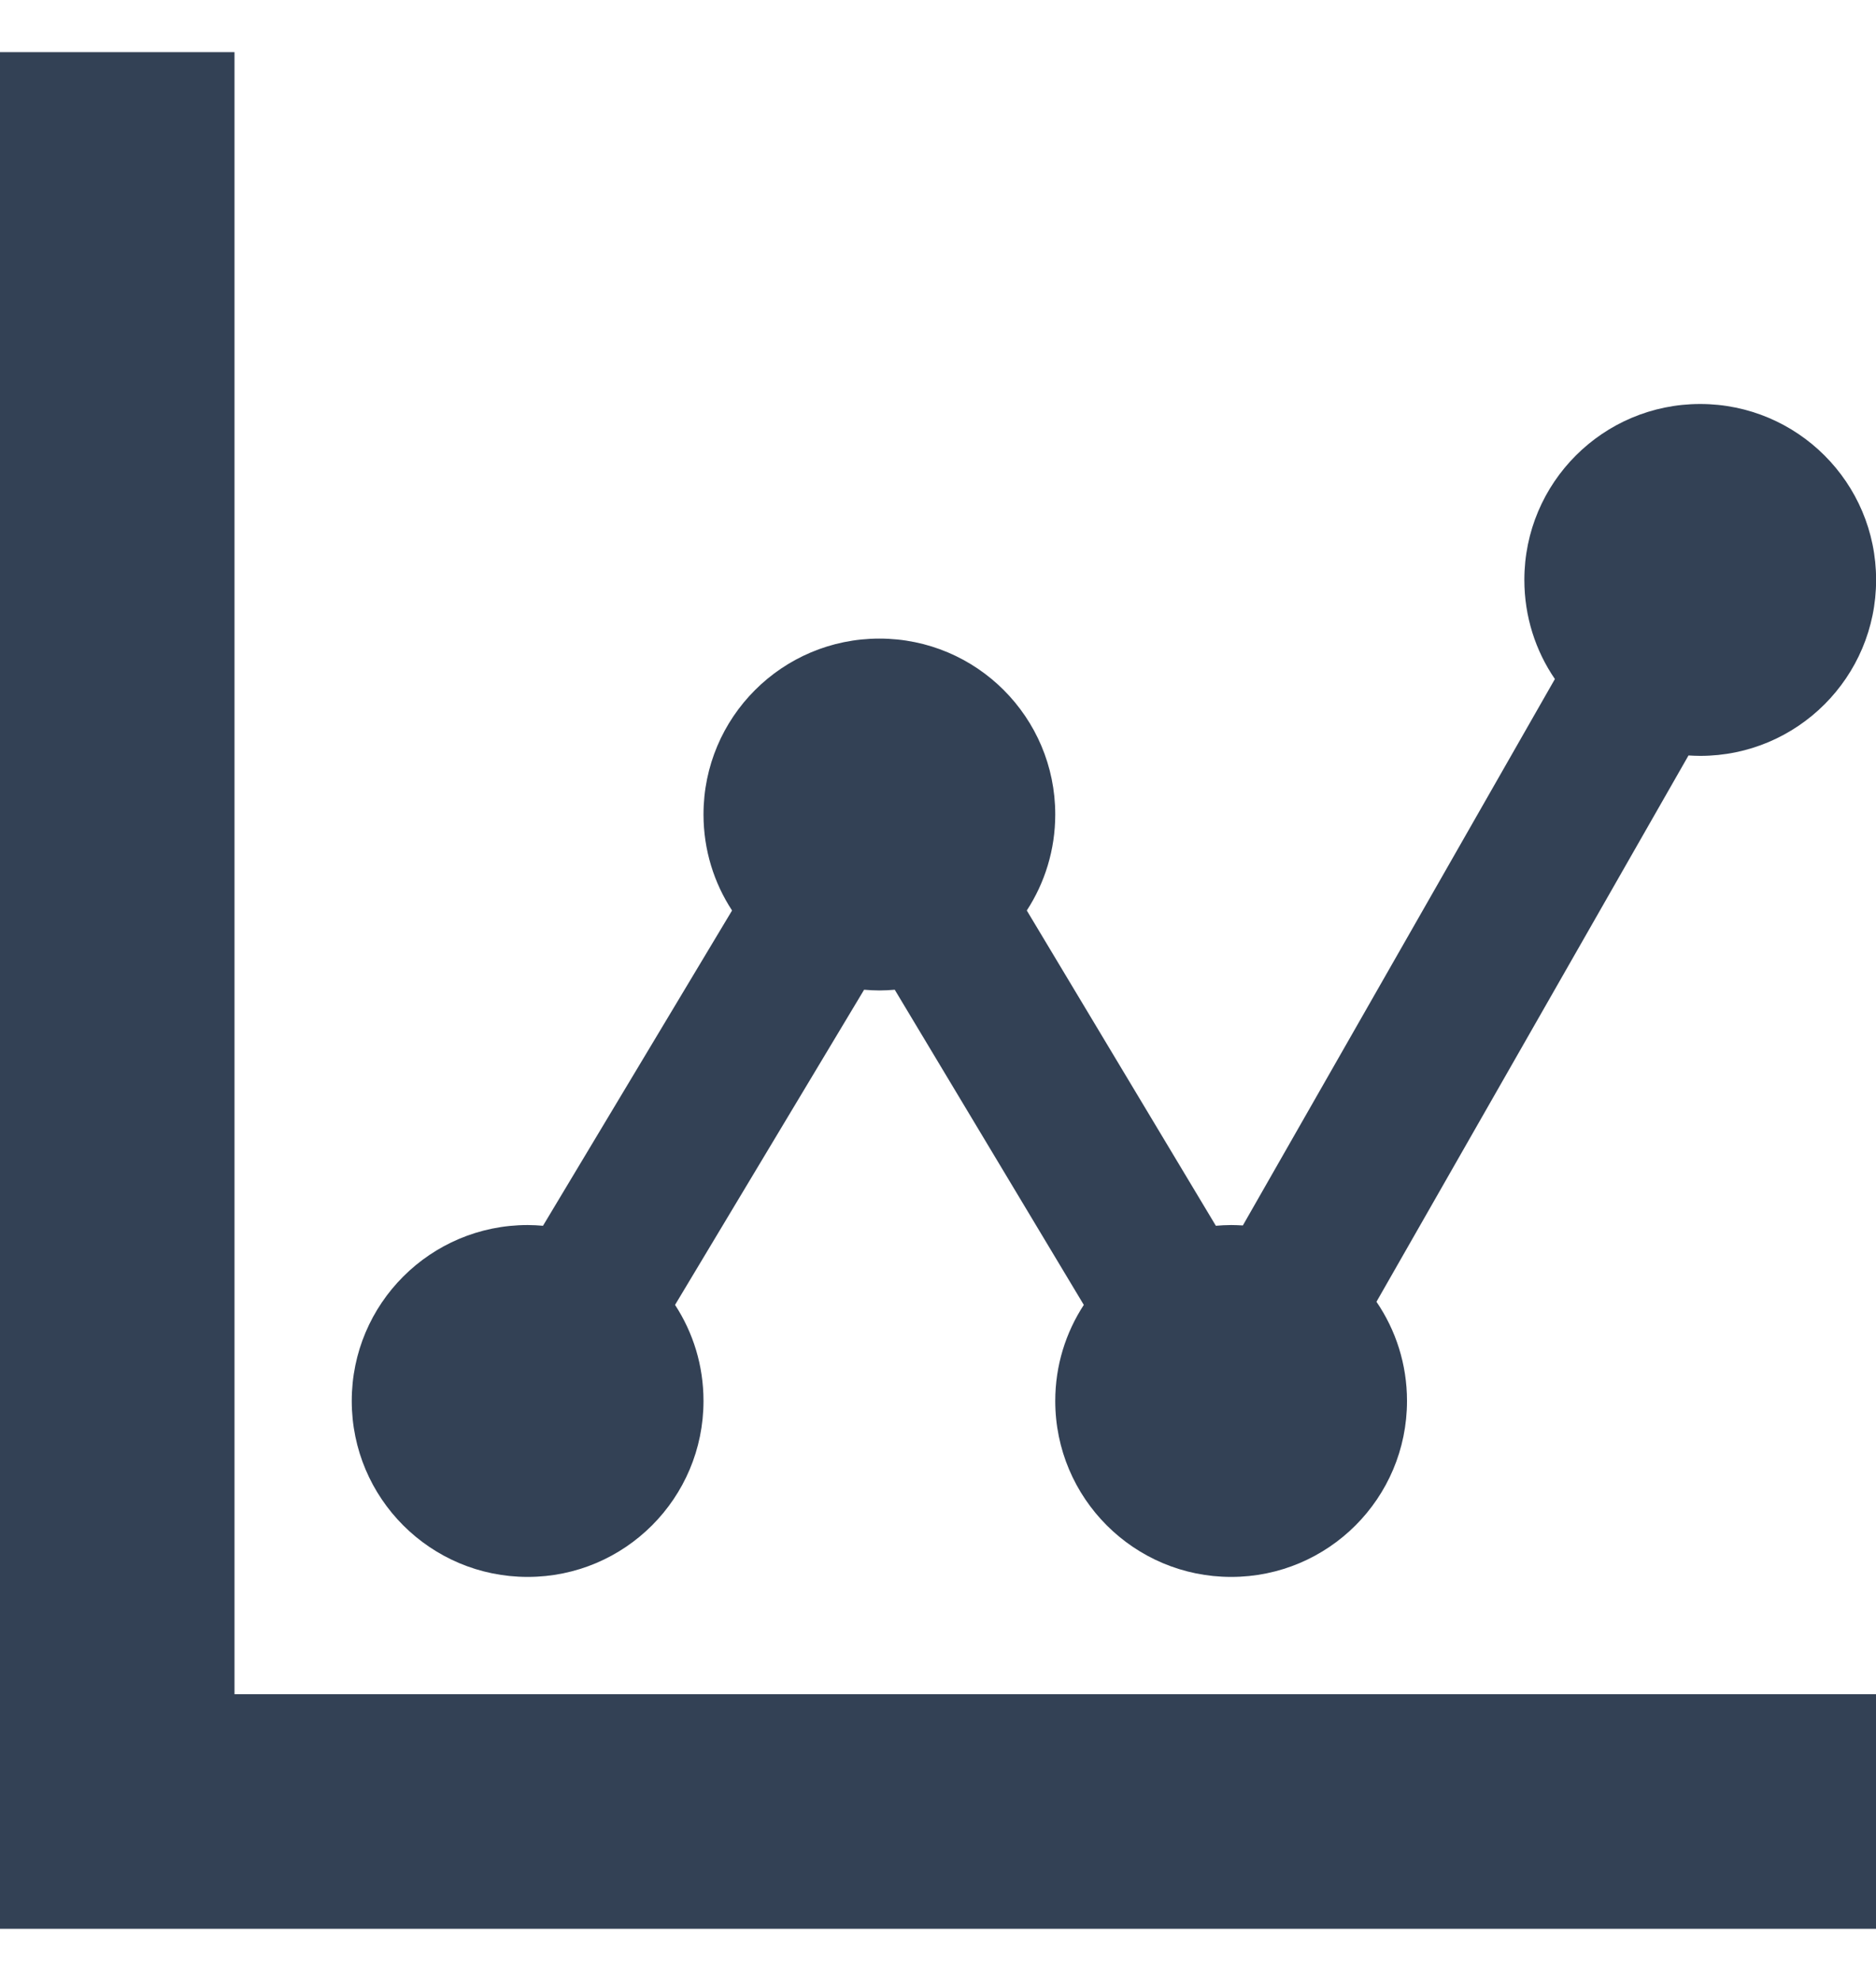 <svg width="18" height="19" viewBox="0 0 18 19" fill="none" xmlns="http://www.w3.org/2000/svg">
<path d="M2.25 16.25H18V18.5H0V0.5H2.25V16.25ZM5.063 15.125C4.13 15.125 3.375 14.37 3.375 13.437C3.375 12.505 4.13 11.75 5.063 11.75C5.112 11.75 5.162 11.753 5.21 11.757L7.024 8.733C6.851 8.469 6.75 8.152 6.75 7.812C6.75 6.88 7.505 6.125 8.438 6.125C9.37 6.125 10.125 6.88 10.125 7.812C10.125 8.152 10.024 8.469 9.852 8.733L11.666 11.757C11.714 11.753 11.763 11.75 11.813 11.75C11.851 11.75 11.888 11.752 11.925 11.754L14.919 6.513C14.734 6.243 14.626 5.915 14.626 5.562C14.626 4.63 15.381 3.875 16.313 3.875C17.245 3.875 18.001 4.63 18.001 5.562C18.001 6.494 17.245 7.25 16.313 7.25C16.275 7.25 16.238 7.248 16.201 7.246L13.207 12.486C13.392 12.757 13.5 13.084 13.5 13.437C13.5 14.37 12.745 15.125 11.813 15.125C10.881 15.125 10.125 14.37 10.125 13.437C10.125 13.097 10.226 12.781 10.399 12.516L8.585 9.493C8.536 9.497 8.487 9.5 8.438 9.5C8.388 9.5 8.339 9.497 8.291 9.493L6.477 12.516C6.65 12.781 6.75 13.097 6.75 13.437C6.75 14.37 5.995 15.125 5.063 15.125Z" fill="#334155"/>
</svg>
